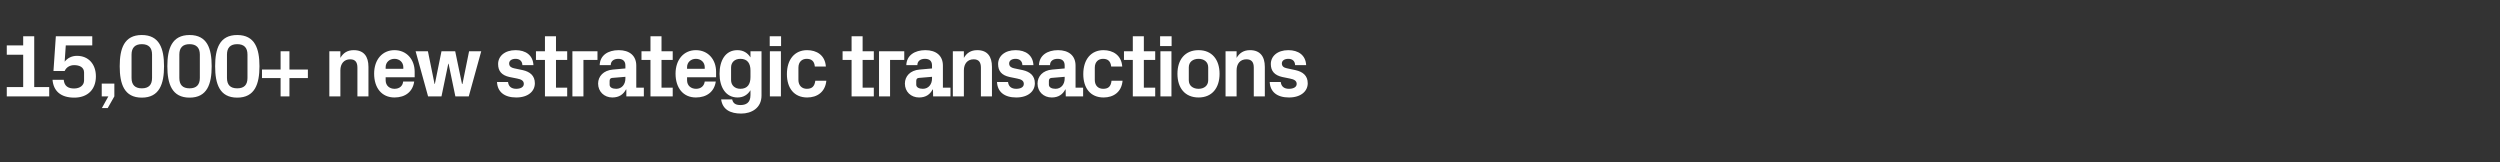 <?xml version="1.0" standalone="no"?><!DOCTYPE svg PUBLIC "-//W3C//DTD SVG 1.1//EN" "http://www.w3.org/Graphics/SVG/1.1/DTD/svg11.dtd"><svg xmlns="http://www.w3.org/2000/svg" version="1.1" width="1585px" height="102.9px" viewBox="0 -16 1585 102.9" style="top:-16px"><rect x="0" y="-16" width="1585" height="102.9" fill="#333333" stroke="none"/>  <desc>15,000+ new strategic transactions</desc>  <defs/>  <g id="Polygon49989">    <path d="M 4.3 39.2 L 14.7 39.2 L 14.7 18.7 L 4.3 18.7 L 4.3 12.8 L 14.7 12.8 L 14.7 7 L 21.7 7 L 21.7 39.2 L 31.2 39.2 L 31.2 45.1 L 4.3 45.1 L 4.3 39.2 Z M 33.9 29 L 35.4 7 L 58.5 7 L 58.5 12.8 L 41.7 12.8 C 41.7 12.8 41.05 23.07 41 23.1 C 42.8 20.8 45.5 19.4 48.8 19.4 C 56.1 19.4 60.8 24.7 60.8 32.4 C 60.8 40.8 55.5 45.9 47.1 45.9 C 38.5 45.9 33.9 41.7 33.3 34.6 C 33.3 34.6 40.4 34.6 40.4 34.6 C 40.8 38.7 43.3 40.1 47 40.1 C 50.7 40.1 53.3 38.1 53.3 35 C 53.3 35 53.3 30 53.3 30 C 53.3 26.6 50.4 25.3 47 25.3 C 44.5 25.3 42.1 26.5 41 29 C 40.99 28.95 33.9 29 33.9 29 Z M 64.5 45.1 L 64.5 37 L 72.5 37 L 72.5 45.1 L 68.3 52.5 L 64.6 52.5 L 68.7 45.1 L 64.5 45.1 Z M 89.9 45.9 C 78.7 45.9 75.9 37.2 75.9 26 C 75.9 14.8 78.7 6.2 89.9 6.2 C 101.1 6.2 104 14.8 104 26 C 104 37.2 101.1 45.9 89.9 45.9 Z M 96.4 33.4 C 96.4 33.4 96.4 18.6 96.4 18.6 C 96.4 14.3 94.3 12 89.9 12 C 85.6 12 83.4 14.3 83.4 18.6 C 83.4 18.6 83.4 33.4 83.4 33.4 C 83.4 37.8 85.6 40 89.9 40 C 94.3 40 96.4 37.8 96.4 33.4 Z M 120.2 45.9 C 109 45.9 106.1 37.2 106.1 26 C 106.1 14.8 109 6.2 120.2 6.2 C 131.4 6.2 134.2 14.8 134.2 26 C 134.2 37.2 131.4 45.9 120.2 45.9 Z M 126.7 33.4 C 126.7 33.4 126.7 18.6 126.7 18.6 C 126.7 14.3 124.5 12 120.2 12 C 115.8 12 113.7 14.3 113.7 18.6 C 113.7 18.6 113.7 33.4 113.7 33.4 C 113.7 37.8 115.8 40 120.2 40 C 124.5 40 126.7 37.8 126.7 33.4 Z M 150.4 45.9 C 139.2 45.9 136.4 37.2 136.4 26 C 136.4 14.8 139.2 6.2 150.4 6.2 C 161.6 6.2 164.5 14.8 164.5 26 C 164.5 37.2 161.6 45.9 150.4 45.9 Z M 156.9 33.4 C 156.9 33.4 156.9 18.6 156.9 18.6 C 156.9 14.3 154.8 12 150.4 12 C 146 12 143.9 14.3 143.9 18.6 C 143.9 18.6 143.9 33.4 143.9 33.4 C 143.9 37.8 146 40 150.4 40 C 154.8 40 156.9 37.8 156.9 33.4 Z M 166.1 33.5 L 166.1 28.1 L 177.9 28.1 L 177.9 16.5 L 183.5 16.5 L 183.5 28.1 L 195.2 28.1 L 195.2 33.5 L 183.5 33.5 L 183.5 45.1 L 177.9 45.1 L 177.9 33.5 L 166.1 33.5 Z M 215.8 20.7 C 217.6 17.6 220.2 15.8 224.3 15.8 C 230.7 15.8 233.6 19.8 233.6 26.4 C 233.63 26.38 233.6 45.1 233.6 45.1 L 226.6 45.1 C 226.6 45.1 226.63 26.88 226.6 26.9 C 226.6 23.5 225.3 21.6 222 21.6 C 218.1 21.6 215.8 24.4 215.8 28.6 C 215.82 28.56 215.8 45.1 215.8 45.1 L 208.8 45.1 L 208.8 16.5 L 215.8 16.5 C 215.8 16.5 215.82 20.66 215.8 20.7 Z M 244.5 27.6 L 255.7 27.6 C 255.7 27.6 255.69 26.6 255.7 26.6 C 255.7 23.5 253.3 21.3 250.1 21.3 C 246.9 21.3 244.5 23.5 244.5 26.6 C 244.49 26.6 244.5 27.6 244.5 27.6 Z M 250.1 15.8 C 257.8 15.8 262.9 21.7 262.9 29.5 C 262.86 29.51 262.9 33 262.9 33 L 244.5 33 C 244.5 33 244.49 34.94 244.5 34.9 C 244.5 38.4 247.1 40.3 250.1 40.3 C 253.2 40.3 255.3 38.6 255.6 35.7 C 255.6 35.7 262.6 35.7 262.6 35.7 C 261.7 42.1 257 45.8 250.1 45.8 C 242 45.8 237.2 39.7 237.2 30.7 C 237.2 21.8 242.4 15.8 250.1 15.8 Z M 293.2 37.2 L 297.4 16.5 L 305.1 16.5 L 297.2 45.1 L 288.7 45.1 L 284.4 24.4 L 284.2 24.4 L 279.9 45.1 L 271.4 45.1 L 263.5 16.5 L 271.3 16.5 L 275.5 37.2 L 275.7 37.2 L 279.9 16.5 L 288.6 16.5 L 292.9 37.2 L 293.2 37.2 Z M 331.6 28.5 C 335.8 29.5 339.1 31.8 339.1 36.8 C 339.1 41.8 334.9 45.8 327.3 45.8 C 319.7 45.8 315.4 42.2 315.1 36 C 315.1 36 322.1 36 322.1 36 C 322.4 38.8 324.2 40.3 327.3 40.3 C 329.9 40.3 332.1 39.3 332.1 37.2 C 332.1 35.1 330.4 34.3 327.9 33.8 C 327.9 33.8 322.9 32.8 322.9 32.8 C 318.1 31.7 315.8 29.1 315.8 24.6 C 315.8 19.7 319.9 15.8 326.9 15.8 C 333.3 15.8 337.9 19 338.2 25.3 C 338.2 25.3 331.2 25.3 331.2 25.3 C 331.1 22.6 329.3 21.3 326.9 21.3 C 324.5 21.3 322.8 22.4 322.8 24.2 C 322.8 26.1 324.1 26.9 325.9 27.3 C 325.9 27.3 331.6 28.5 331.6 28.5 Z M 352.5 39.6 L 359.6 39.6 L 359.6 45.1 L 345.5 45.1 L 345.5 22 L 339.8 22 L 339.8 16.5 L 345.5 16.5 L 345.5 7 L 352.5 7 L 352.5 16.5 L 359.6 16.5 L 359.6 22 L 352.5 22 L 352.5 39.6 Z M 362.9 16.5 L 378.8 16.5 L 378.8 22 L 369.9 22 L 369.9 45.1 L 362.9 45.1 L 362.9 16.5 Z M 396.5 33.8 C 396.47 33.82 396.5 32.7 396.5 32.7 C 396.5 32.7 388.07 33.43 388.1 33.4 C 387 33.5 386.5 34.2 386.5 35.3 C 386.5 35.3 386.5 37.7 386.5 37.7 C 386.5 39.4 388.2 40.3 390.7 40.3 C 394.3 40.3 396.5 37.4 396.5 33.8 Z M 396.5 25.5 C 396.5 22.6 394.7 21.3 392 21.3 C 389.2 21.3 387.2 22.7 387.2 25.3 C 387.2 25.3 380.2 25.3 380.2 25.3 C 380.4 19.1 385.4 15.8 392.3 15.8 C 399.1 15.8 403.4 19.3 403.4 25.6 C 403.36 25.65 403.4 39.6 403.4 39.6 L 408.2 39.6 L 408.2 45.1 L 397.1 45.1 L 397.1 40.7 C 397.1 40.7 396.86 40.66 396.9 40.7 C 395.2 43.8 392.6 45.8 388.2 45.8 C 383.1 45.8 379.2 42.1 379.2 37 C 379.2 32.4 382.6 28.6 388.6 28.1 C 388.58 28.06 396.5 27.4 396.5 27.4 C 396.5 27.4 396.47 25.54 396.5 25.5 Z M 419.4 39.6 L 426.5 39.6 L 426.5 45.1 L 412.4 45.1 L 412.4 22 L 406.7 22 L 406.7 16.5 L 412.4 16.5 L 412.4 7 L 419.4 7 L 419.4 16.5 L 426.5 16.5 L 426.5 22 L 419.4 22 L 419.4 39.6 Z M 435.6 27.6 L 446.8 27.6 C 446.8 27.6 446.82 26.6 446.8 26.6 C 446.8 23.5 444.4 21.3 441.2 21.3 C 438 21.3 435.6 23.5 435.6 26.6 C 435.62 26.6 435.6 27.6 435.6 27.6 Z M 441.2 15.8 C 448.9 15.8 454 21.7 454 29.5 C 453.98 29.51 454 33 454 33 L 435.6 33 C 435.6 33 435.62 34.94 435.6 34.9 C 435.6 38.4 438.2 40.3 441.3 40.3 C 444.3 40.3 446.4 38.6 446.8 35.7 C 446.8 35.7 453.8 35.7 453.8 35.7 C 452.9 42.1 448.1 45.8 441.2 45.8 C 433.1 45.8 428.3 39.7 428.3 30.7 C 428.3 21.8 433.5 15.8 441.2 15.8 Z M 475.8 28.7 C 475.8 24.2 473.9 21.3 469.4 21.3 C 465.7 21.3 463.5 23.6 463.5 26.8 C 463.5 26.8 463.5 34.8 463.5 34.8 C 463.5 38 465.8 40.3 469.4 40.3 C 473.9 40.3 475.8 37.4 475.8 32.9 C 475.8 32.9 475.8 28.7 475.8 28.7 Z M 475.8 41.2 C 474 44.1 471.3 45.8 467.6 45.8 C 460 45.8 456.2 39.1 456.2 30.8 C 456.2 22.5 459.8 15.8 467.5 15.8 C 471.2 15.8 474 17.5 475.8 20.4 C 475.82 20.38 475.8 16.5 475.8 16.5 L 482.8 16.5 C 482.8 16.5 482.82 44.63 482.8 44.6 C 482.8 52.4 476.6 56 469.9 56 C 463.2 56 458.1 53.6 457.2 47 C 457.2 47 464.2 47 464.2 47 C 464.7 49.3 466.1 50.6 469.4 50.6 C 472.7 50.6 475.8 49.4 475.8 44.3 C 475.8 44.3 475.8 41.2 475.8 41.2 Z M 488.1 45.1 L 488.1 16.5 L 495.1 16.5 L 495.1 45.1 L 488.1 45.1 Z M 495.2 13.2 L 488 13.2 L 488 7 L 495.2 7 L 495.2 13.2 Z M 511.7 15.8 C 517.7 15.8 523.1 18.9 523.6 26.2 C 523.6 26.2 516.6 26.2 516.6 26.2 C 516.3 22.5 514.2 21.3 511.4 21.3 C 508.6 21.3 506.2 23.1 506.2 26.9 C 506.2 26.9 506.2 34.7 506.2 34.7 C 506.2 38.2 508.4 40.3 511.5 40.3 C 514.6 40.3 516.4 39 516.9 35.2 C 516.9 35.2 523.9 35.2 523.9 35.2 C 523.2 42.3 518.1 45.8 511.8 45.8 C 503.3 45.8 498.9 39.7 498.9 31 C 498.9 21.6 503.9 15.8 511.7 15.8 Z M 546.9 39.6 L 554 39.6 L 554 45.1 L 539.9 45.1 L 539.9 22 L 534.2 22 L 534.2 16.5 L 539.9 16.5 L 539.9 7 L 546.9 7 L 546.9 16.5 L 554 16.5 L 554 22 L 546.9 22 L 546.9 39.6 Z M 557.3 16.5 L 573.3 16.5 L 573.3 22 L 564.3 22 L 564.3 45.1 L 557.3 45.1 L 557.3 16.5 Z M 590.9 33.8 C 590.9 33.82 590.9 32.7 590.9 32.7 C 590.9 32.7 582.5 33.43 582.5 33.4 C 581.4 33.5 580.9 34.2 580.9 35.3 C 580.9 35.3 580.9 37.7 580.9 37.7 C 580.9 39.4 582.7 40.3 585.1 40.3 C 588.7 40.3 590.9 37.4 590.9 33.8 Z M 590.9 25.5 C 590.9 22.6 589.2 21.3 586.4 21.3 C 583.6 21.3 581.6 22.7 581.6 25.3 C 581.6 25.3 574.6 25.3 574.6 25.3 C 574.8 19.1 579.9 15.8 586.7 15.8 C 593.5 15.8 597.8 19.3 597.8 25.6 C 597.79 25.65 597.8 39.6 597.8 39.6 L 602.6 39.6 L 602.6 45.1 L 591.6 45.1 L 591.5 40.7 C 591.5 40.7 591.29 40.66 591.3 40.7 C 589.7 43.8 587 45.8 582.7 45.8 C 577.5 45.8 573.7 42.1 573.7 37 C 573.7 32.4 577 28.6 583 28.1 C 583.01 28.06 590.9 27.4 590.9 27.4 C 590.9 27.4 590.9 25.54 590.9 25.5 Z M 611.1 20.7 C 612.9 17.6 615.5 15.8 619.6 15.8 C 626 15.8 628.9 19.8 628.9 26.4 C 628.93 26.38 628.9 45.1 628.9 45.1 L 621.9 45.1 C 621.9 45.1 621.93 26.88 621.9 26.9 C 621.9 23.5 620.6 21.6 617.3 21.6 C 613.4 21.6 611.1 24.4 611.1 28.6 C 611.12 28.56 611.1 45.1 611.1 45.1 L 604.1 45.1 L 604.1 16.5 L 611.1 16.5 C 611.1 16.5 611.12 20.66 611.1 20.7 Z M 648.6 28.5 C 652.8 29.5 656.1 31.8 656.1 36.8 C 656.1 41.8 651.9 45.8 644.3 45.8 C 636.7 45.8 632.4 42.2 632.1 36 C 632.1 36 639.1 36 639.1 36 C 639.4 38.8 641.2 40.3 644.3 40.3 C 647 40.3 649.1 39.3 649.1 37.2 C 649.1 35.1 647.4 34.3 644.9 33.8 C 644.9 33.8 640 32.8 640 32.8 C 635.1 31.7 632.8 29.1 632.8 24.6 C 632.8 19.7 636.9 15.8 643.9 15.8 C 650.3 15.8 654.9 19 655.2 25.3 C 655.2 25.3 648.2 25.3 648.2 25.3 C 648.1 22.6 646.3 21.3 643.9 21.3 C 641.5 21.3 639.8 22.4 639.8 24.2 C 639.8 26.1 641.1 26.9 642.9 27.3 C 642.9 27.3 648.6 28.5 648.6 28.5 Z M 675 33.8 C 675.01 33.82 675 32.7 675 32.7 C 675 32.7 666.61 33.43 666.6 33.4 C 665.5 33.5 665 34.2 665 35.3 C 665 35.3 665 37.7 665 37.7 C 665 39.4 666.8 40.3 669.2 40.3 C 672.8 40.3 675 37.4 675 33.8 Z M 675 25.5 C 675 22.6 673.3 21.3 670.5 21.3 C 667.7 21.3 665.7 22.7 665.7 25.3 C 665.7 25.3 658.7 25.3 658.7 25.3 C 658.9 19.1 664 15.8 670.8 15.8 C 677.6 15.8 681.9 19.3 681.9 25.6 C 681.9 25.65 681.9 39.6 681.9 39.6 L 686.7 39.6 L 686.7 45.1 L 675.7 45.1 L 675.6 40.7 C 675.6 40.7 675.41 40.66 675.4 40.7 C 673.8 43.8 671.1 45.8 666.8 45.8 C 661.6 45.8 657.8 42.1 657.8 37 C 657.8 32.4 661.1 28.6 667.1 28.1 C 667.12 28.06 675 27.4 675 27.4 C 675 27.4 675.01 25.54 675 25.5 Z M 699.6 15.8 C 705.5 15.8 711 18.9 711.5 26.2 C 711.5 26.2 704.5 26.2 704.5 26.2 C 704.1 22.5 702.1 21.3 699.3 21.3 C 696.5 21.3 694.1 23.1 694.1 26.9 C 694.1 26.9 694.1 34.7 694.1 34.7 C 694.1 38.2 696.2 40.3 699.4 40.3 C 702.5 40.3 704.3 39 704.7 35.2 C 704.7 35.2 711.7 35.2 711.7 35.2 C 711.1 42.3 706 45.8 699.7 45.8 C 691.2 45.8 686.8 39.7 686.8 31 C 686.8 21.6 691.8 15.8 699.6 15.8 Z M 725.2 39.6 L 732.4 39.6 L 732.4 45.1 L 718.2 45.1 L 718.2 22 L 712.6 22 L 712.6 16.5 L 718.2 16.5 L 718.2 7 L 725.2 7 L 725.2 16.5 L 732.4 16.5 L 732.4 22 L 725.2 22 L 725.2 39.6 Z M 735.7 45.1 L 735.7 16.5 L 742.7 16.5 L 742.7 45.1 L 735.7 45.1 Z M 742.8 13.2 L 735.5 13.2 L 735.5 7 L 742.8 7 L 742.8 13.2 Z M 759.9 45.8 C 751.3 45.8 746.5 39.8 746.5 30.8 C 746.5 21.8 751.3 15.8 759.9 15.8 C 768.4 15.8 773.2 21.8 773.2 30.8 C 773.2 39.8 768.4 45.8 759.9 45.8 Z M 766 26.7 C 766 23.2 763.3 21.3 759.9 21.3 C 756.4 21.3 753.7 23.2 753.7 26.7 C 753.7 26.7 753.7 34.9 753.7 34.9 C 753.7 38.4 756.4 40.3 759.9 40.3 C 763.3 40.3 766 38.4 766 34.9 C 766 34.9 766 26.7 766 26.7 Z M 784 20.7 C 785.8 17.6 788.5 15.8 792.5 15.8 C 798.9 15.8 801.9 19.8 801.9 26.4 C 801.85 26.38 801.9 45.1 801.9 45.1 L 794.9 45.1 C 794.9 45.1 794.85 26.88 794.9 26.9 C 794.9 23.5 793.6 21.6 790.2 21.6 C 786.3 21.6 784 24.4 784 28.6 C 784.04 28.56 784 45.1 784 45.1 L 777 45.1 L 777 16.5 L 784 16.5 C 784 16.5 784.04 20.66 784 20.7 Z M 821.5 28.5 C 825.8 29.5 829.1 31.8 829.1 36.8 C 829.1 41.8 824.8 45.8 817.2 45.8 C 809.6 45.8 805.3 42.2 805 36 C 805 36 812 36 812 36 C 812.3 38.8 814.1 40.3 817.2 40.3 C 819.9 40.3 822.1 39.3 822.1 37.2 C 822.1 35.1 820.3 34.3 817.8 33.8 C 817.8 33.8 812.9 32.8 812.9 32.8 C 808.1 31.7 805.7 29.1 805.7 24.6 C 805.7 19.7 809.8 15.8 816.8 15.8 C 823.2 15.8 827.8 19 828.1 25.3 C 828.1 25.3 821.1 25.3 821.1 25.3 C 821 22.6 819.3 21.3 816.8 21.3 C 814.4 21.3 812.7 22.4 812.7 24.2 C 812.7 26.1 814 26.9 815.9 27.3 C 815.9 27.3 821.5 28.5 821.5 28.5 Z " stroke="none" fill="#fff"/>  </g></svg>